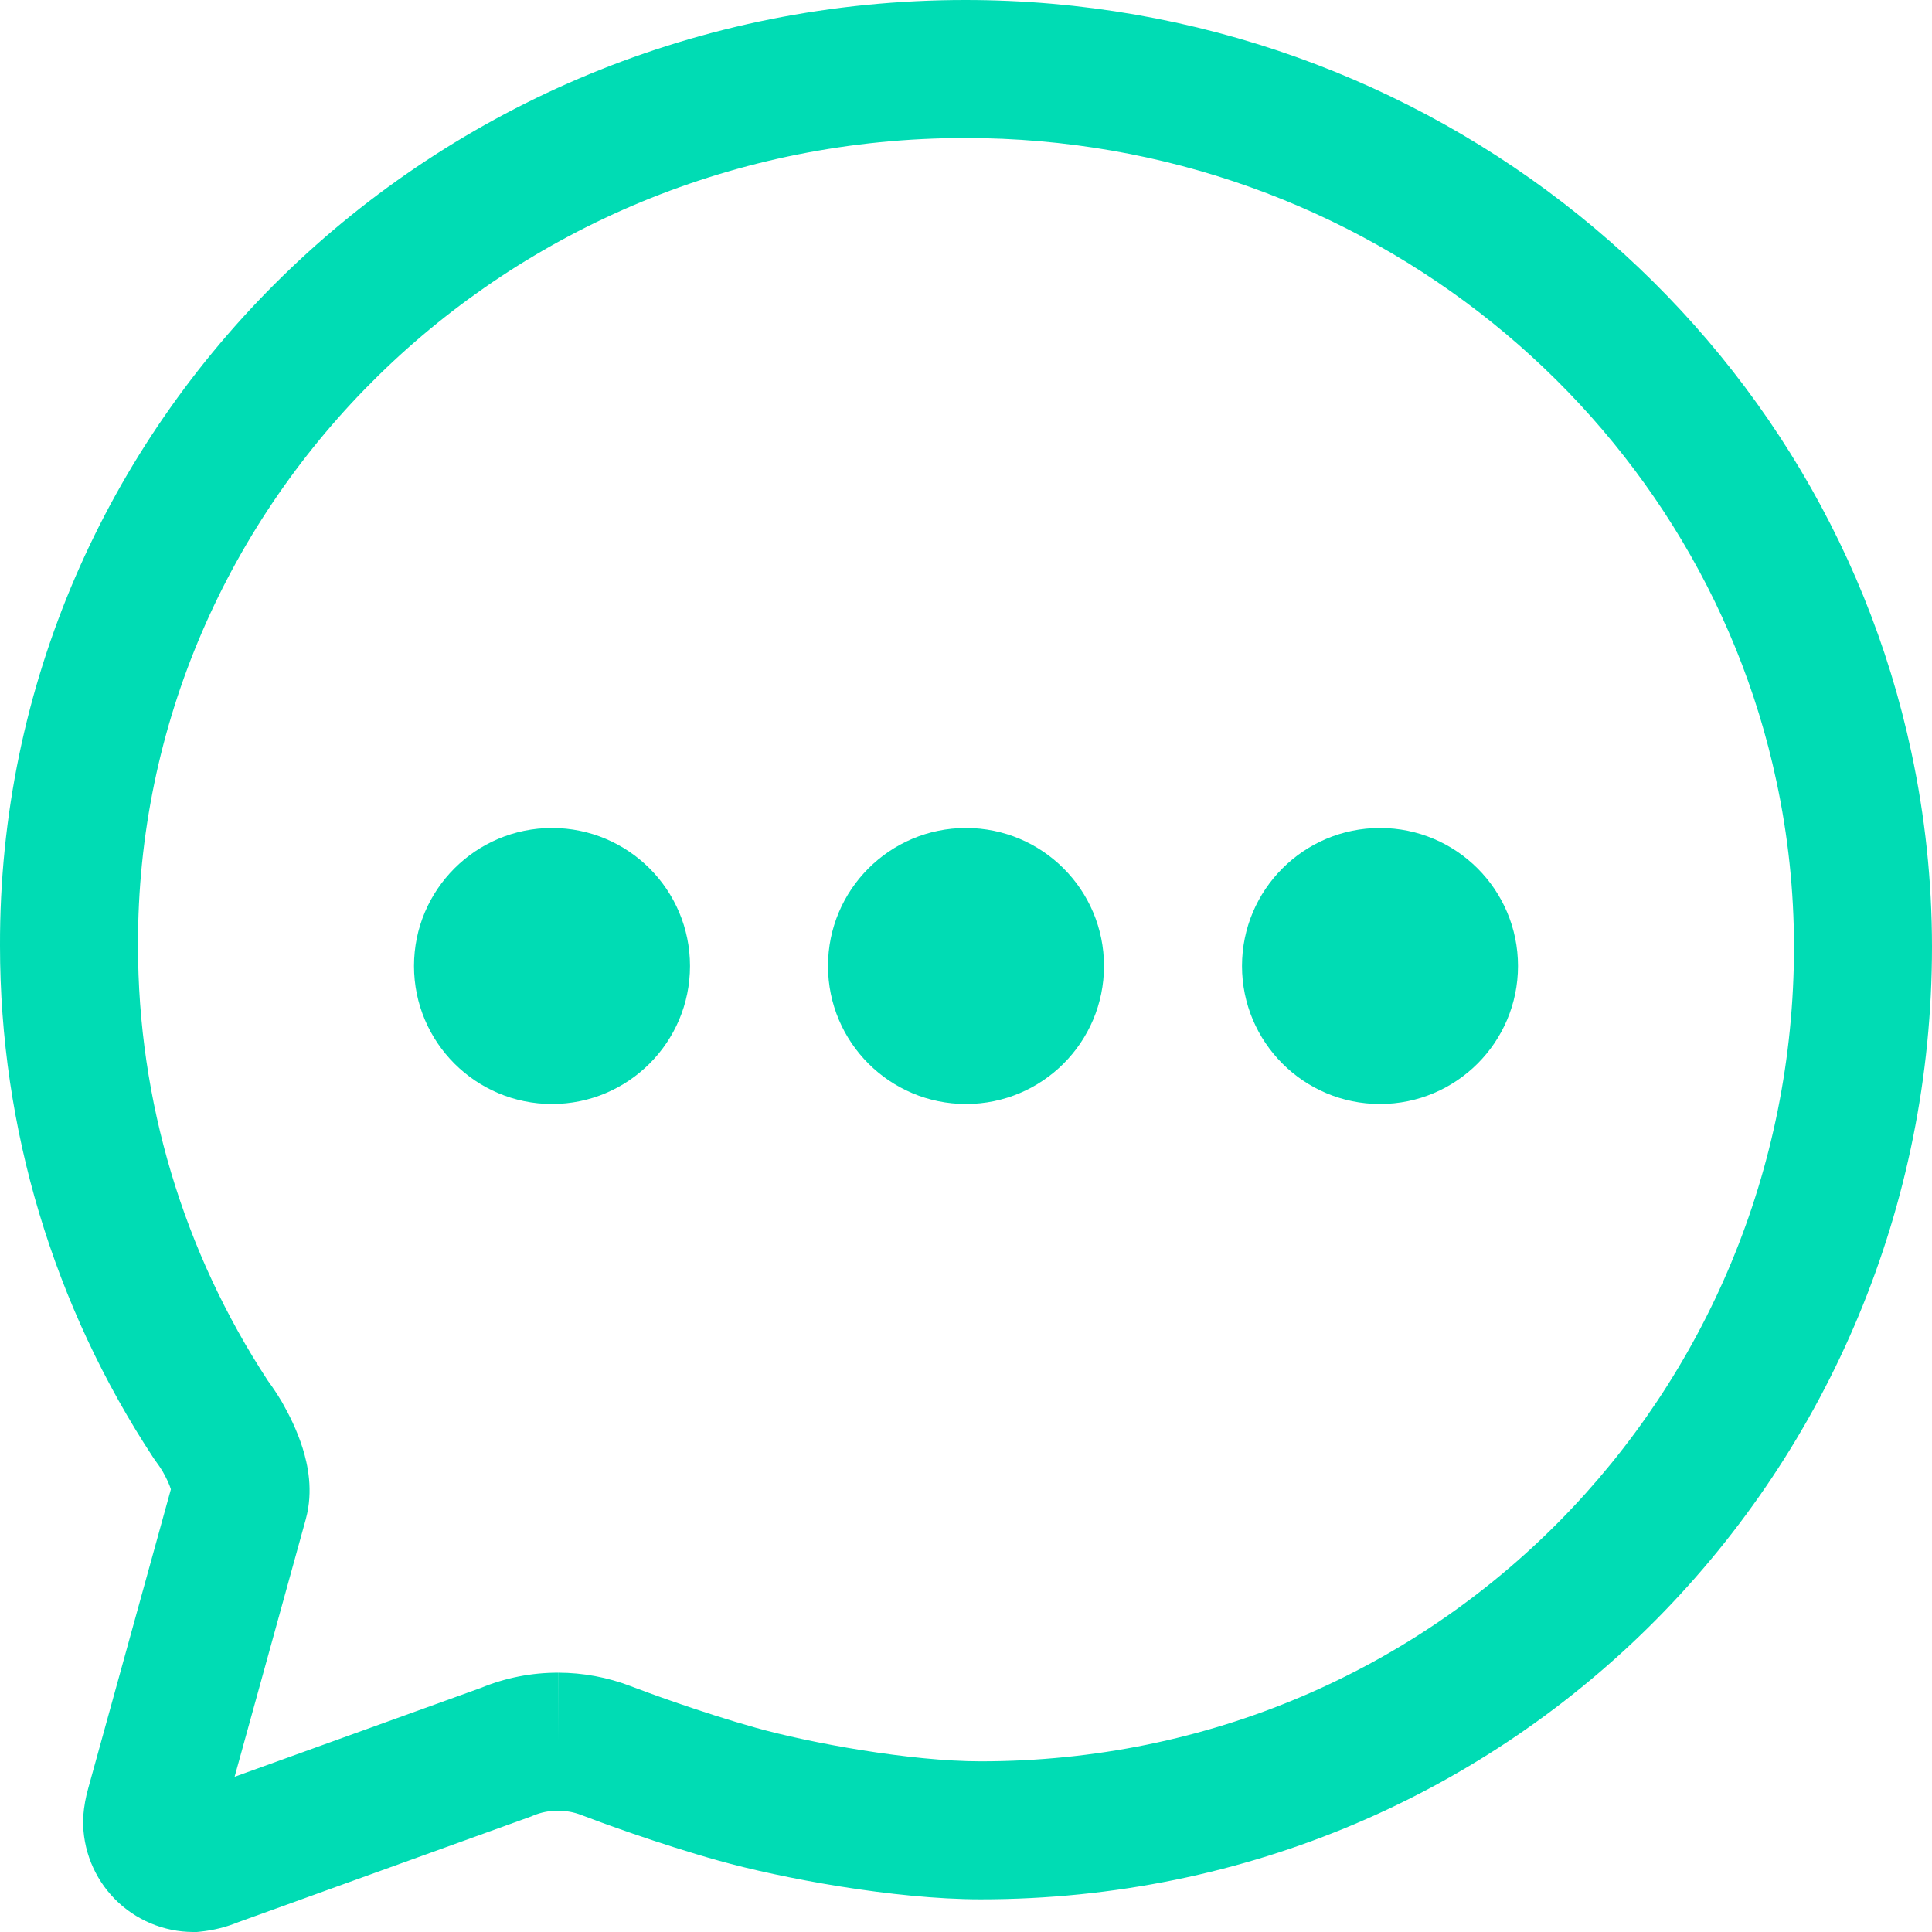 <svg width="56" height="56" viewBox="0 0 56 56" fill="none" xmlns="http://www.w3.org/2000/svg">
<path d="M16 32C18.209 32 20 30.209 20 28C20 25.791 18.209 24 16 24C13.791 24 12 25.791 12 28C12 30.209 13.791 32 16 32Z" fill="#00DCB4"/>
<path d="M28 32C30.209 32 32 30.209 32 28C32 25.791 30.209 24 28 24C25.791 24 24 25.791 24 28C24 30.209 25.791 32 28 32Z" fill="#00DCB4"/>
<path d="M40 32C42.209 32 44 30.209 44 28C44 25.791 42.209 24 40 24C37.791 24 36 25.791 36 28C36 30.209 37.791 32 40 32Z" fill="#00DCB4"/>
<path fill-rule="evenodd" clip-rule="evenodd" d="M27.979 4C14.651 4 3.96 14.534 4 27.411L4 27.414V27.418C4 31.897 5.309 36.279 7.766 40.023C7.907 40.215 8.038 40.413 8.16 40.617L8.17 40.633L8.179 40.65C8.376 40.995 8.61 41.459 8.771 41.972C8.919 42.442 9.088 43.207 8.866 44.024L8.865 44.029L6.8 51.501L13.943 48.923C14.653 48.631 15.414 48.481 16.183 48.484L16.186 48.484L16.179 50.484L16.183 48.484C16.902 48.485 17.615 48.618 18.287 48.876L18.289 48.877C18.695 49.033 20.31 49.633 21.907 50.08C23.477 50.52 26.376 51.053 28.426 51.053C41.688 51.053 52 40.405 52 27.437C51.999 25.828 51.829 24.223 51.492 22.65L51.491 22.646C49.242 12.043 39.593 4 27.979 4ZM0 27.421C-0.045 12.237 12.533 0 27.979 0C41.459 0 52.757 9.341 55.404 21.813C55.8 23.661 55.999 25.546 56 27.436C56 42.57 43.94 55.053 28.426 55.053C25.902 55.053 22.626 54.435 20.829 53.932C19.06 53.437 17.315 52.788 16.85 52.609C16.635 52.526 16.407 52.484 16.177 52.484L16.174 52.484L16.171 52.484C15.923 52.483 15.676 52.532 15.447 52.629L15.398 52.65L6.915 55.712C6.563 55.856 6.192 55.95 5.813 55.989L5.706 56L5.599 56C5.176 55.999 4.757 55.913 4.367 55.749C3.977 55.585 3.623 55.345 3.326 55.043C3.029 54.741 2.796 54.383 2.638 53.99C2.481 53.597 2.403 53.177 2.409 52.753L2.41 52.693L2.414 52.633C2.435 52.36 2.484 52.089 2.56 51.825L4.953 43.167C4.91 43.029 4.827 42.847 4.716 42.652C4.656 42.552 4.591 42.456 4.521 42.362L4.487 42.316L4.455 42.269C1.55 37.862 0.001 32.699 0 27.421Z" fill="#00DCB4"/>
</svg>

